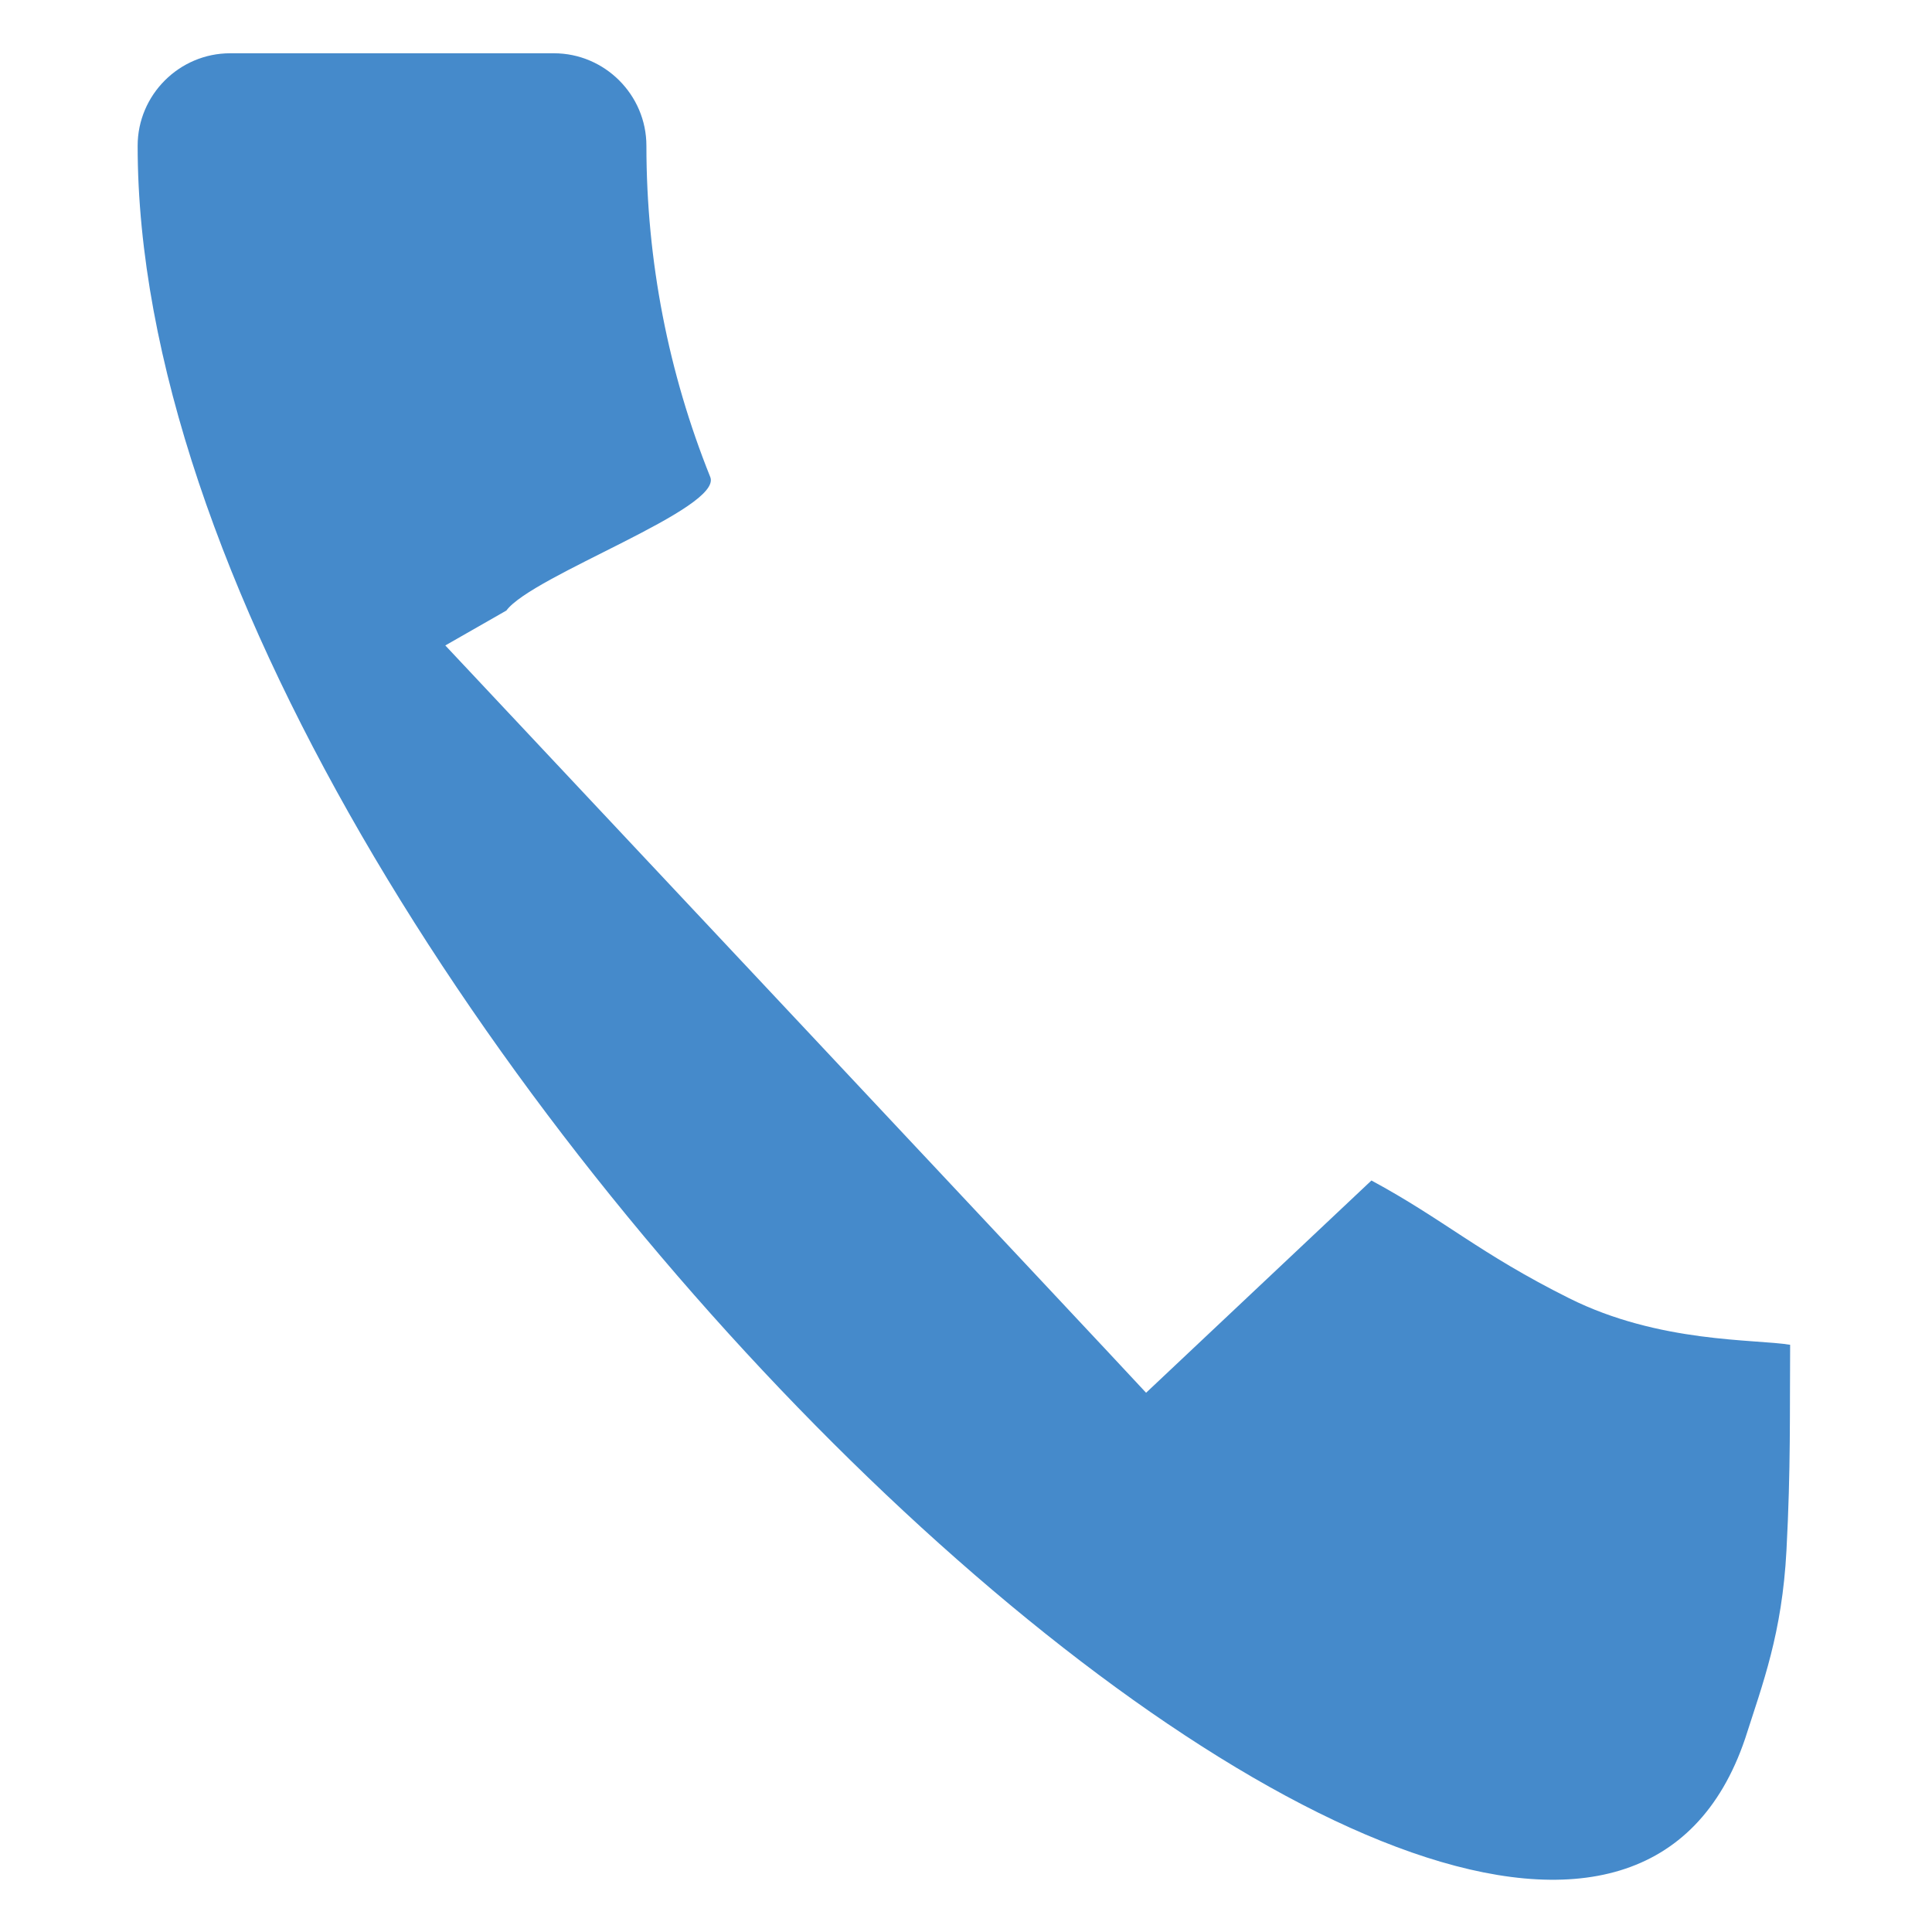 ﻿<?xml version="1.0" encoding="utf-8"?>
<svg version="1.1" viewBox="0 0 252 252" width="252" height="252" style="stroke:none;stroke-linecap:butt;stroke-linejoin:miter;stroke-width:1;stroke-dasharray:none;fill:#458ACB;fill-opacity:1;fill-rule:evenodd" font-family="Arial" font-size="15px" xmlns:xlink="http://www.w3.org/1999/xlink" xmlns="http://www.w3.org/2000/svg">
  <path d="M149.489,181.664L178.882,153.977C188.364,159.094 192.908,163.459 204.67,169.336C216.431,175.214 228.945,174.647 233.497,175.407C233.432,184.156 233.59,191.425 233.016,202.24C232.443,213.055 229.933,219.572 227.619,226.797C202.161,301.844 17.954,130.137 17.954,19.014C17.954,12.378 23.383,6.949 30.019,6.949L72.249,6.949C78.885,6.949 84.314,12.378 84.314,19.014C84.314,34.096 87.21,48.695 92.639,62.209C94.328,66.311 69.426,75.052 66.047,79.637L58.084,84.189C58.084,84.189 145.756,177.583 149.489,181.664z" />
</svg>